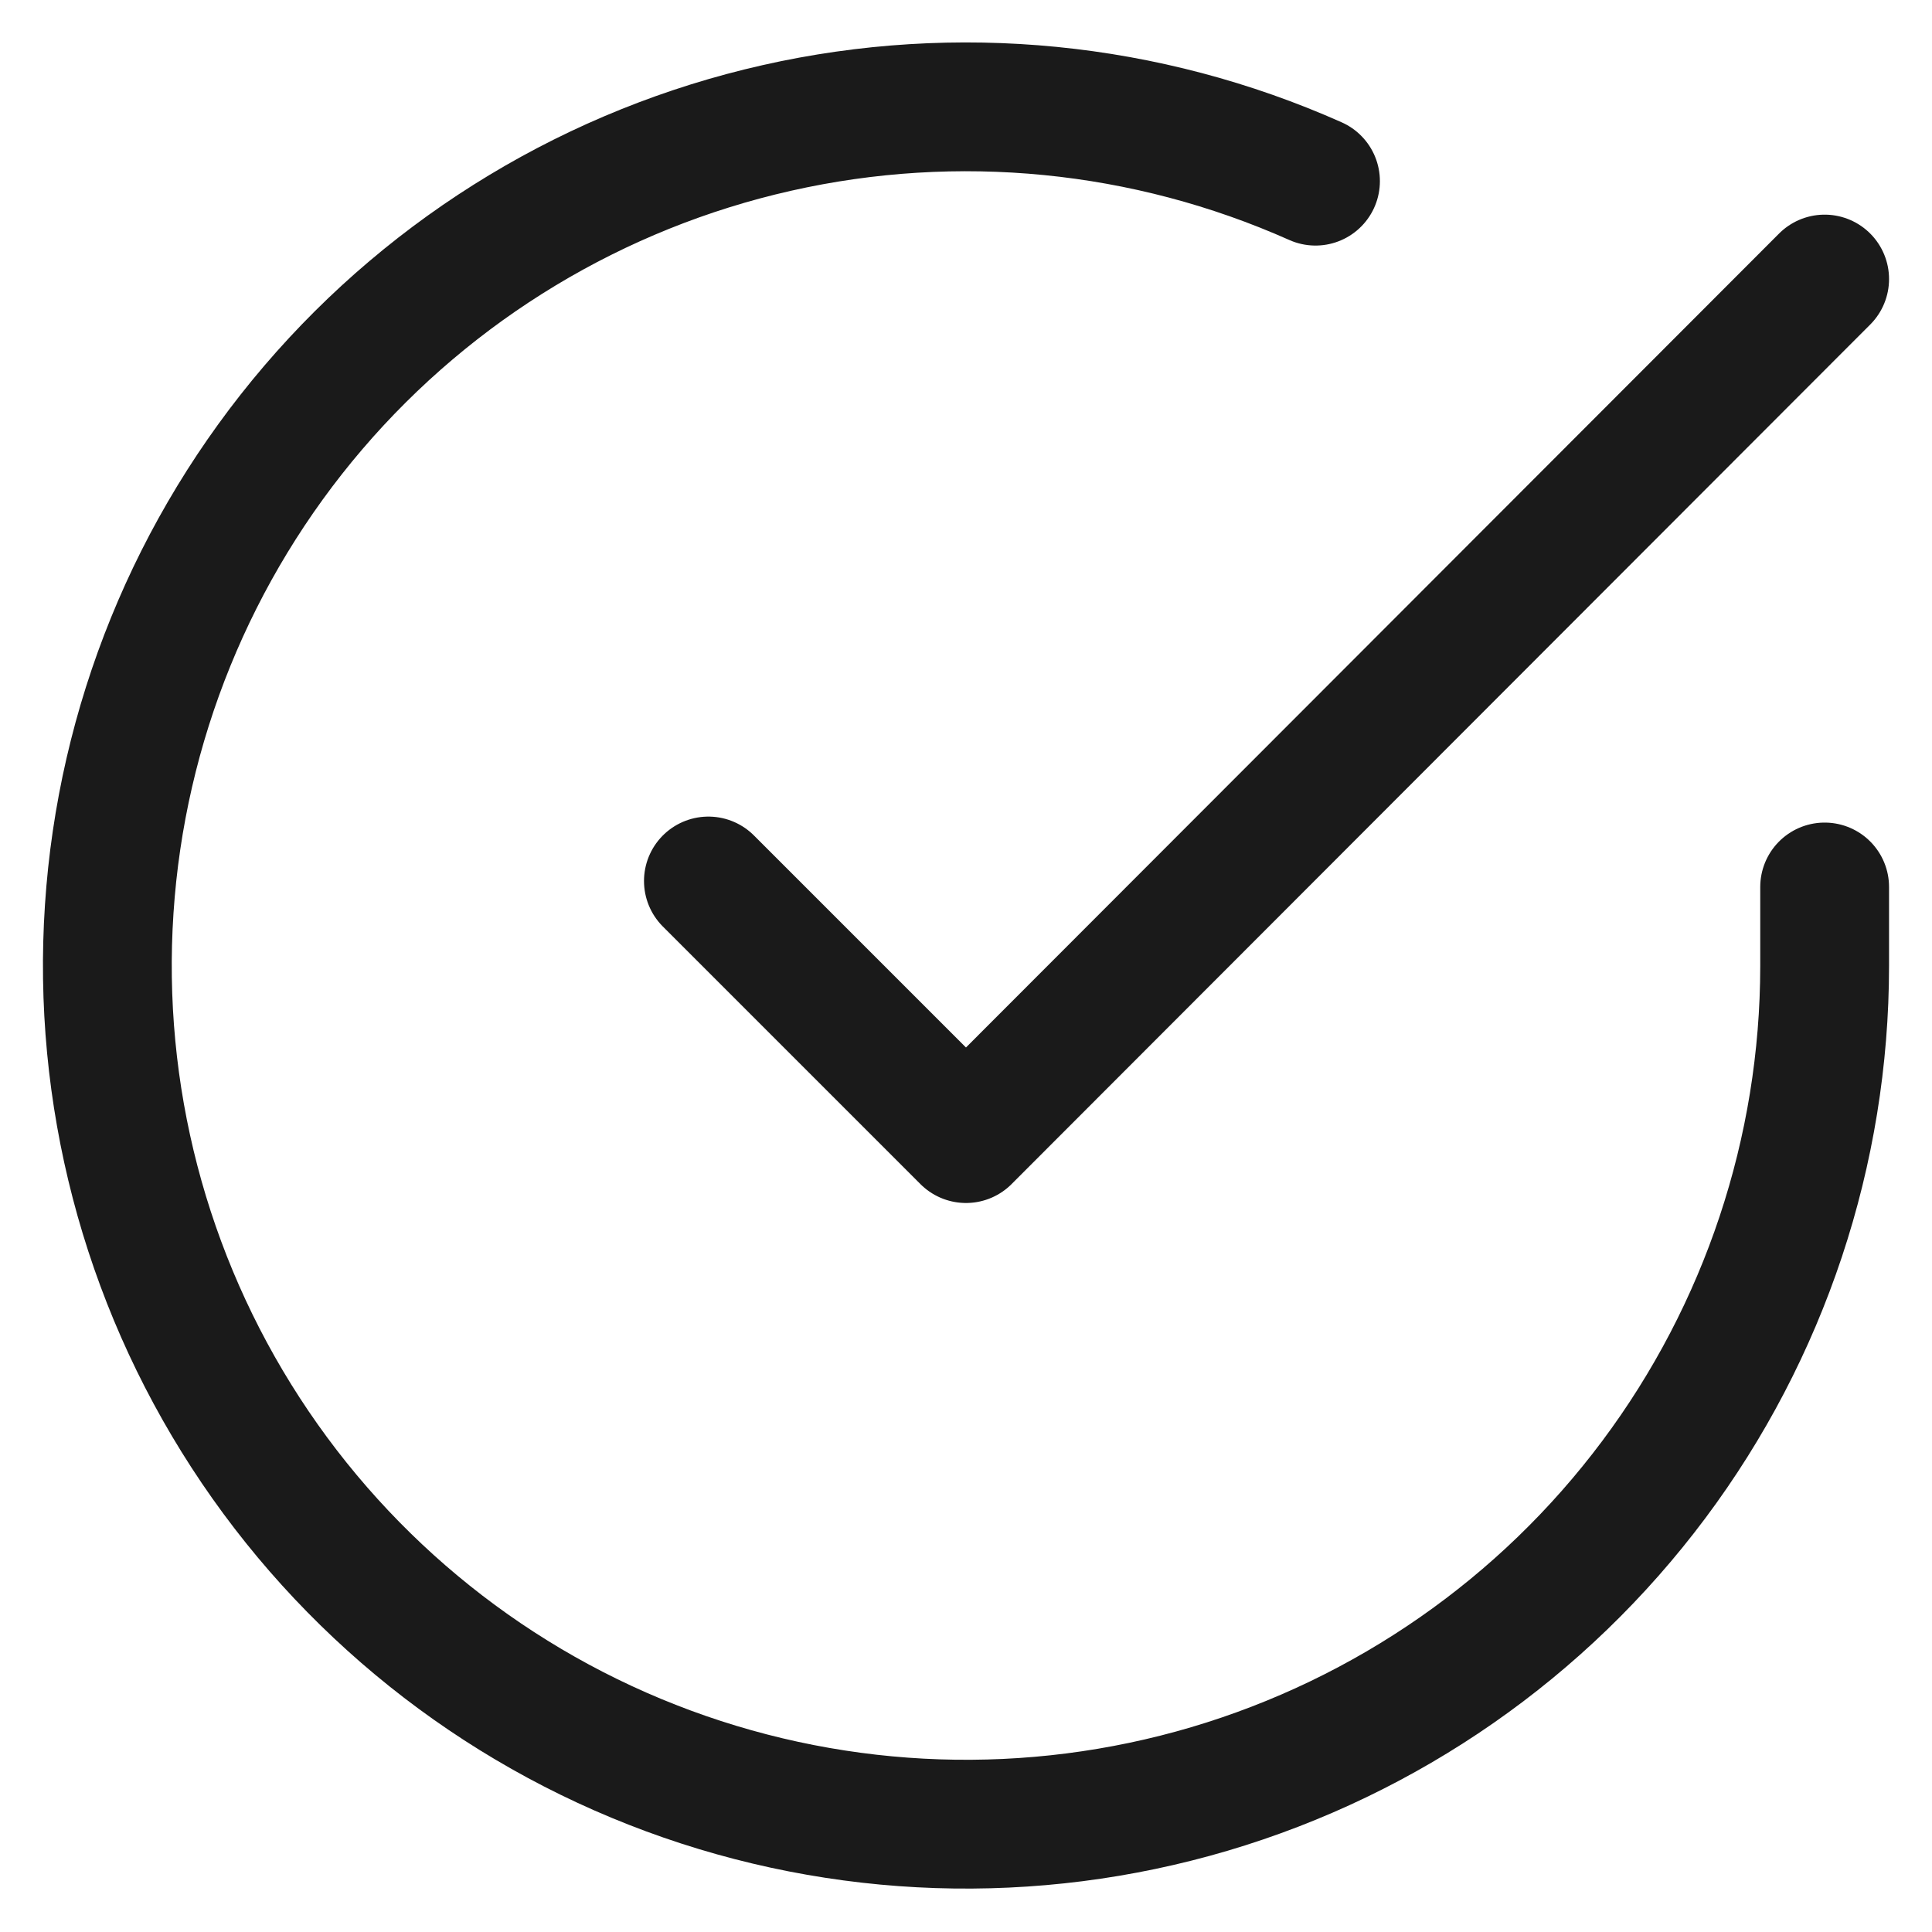 <svg xmlns="http://www.w3.org/2000/svg" width="30" height="30" viewBox="0 0 30 30" fill="none"><path d="M28.333 13.773V15C28.332 17.875 27.401 20.673 25.679 22.976C23.958 25.279 21.538 26.963 18.78 27.779C16.023 28.594 13.076 28.496 10.379 27.499C7.682 26.503 5.38 24.661 3.815 22.249C2.25 19.837 1.506 16.984 1.696 14.115C1.885 11.246 2.996 8.515 4.864 6.329C6.732 4.144 9.257 2.62 12.062 1.987C14.866 1.353 17.8 1.643 20.427 2.813M28.333 4.333L15 17.68L11 13.68" stroke="#1A1A1A" stroke-width="2" stroke-linecap="round" stroke-linejoin="round"></path></svg>